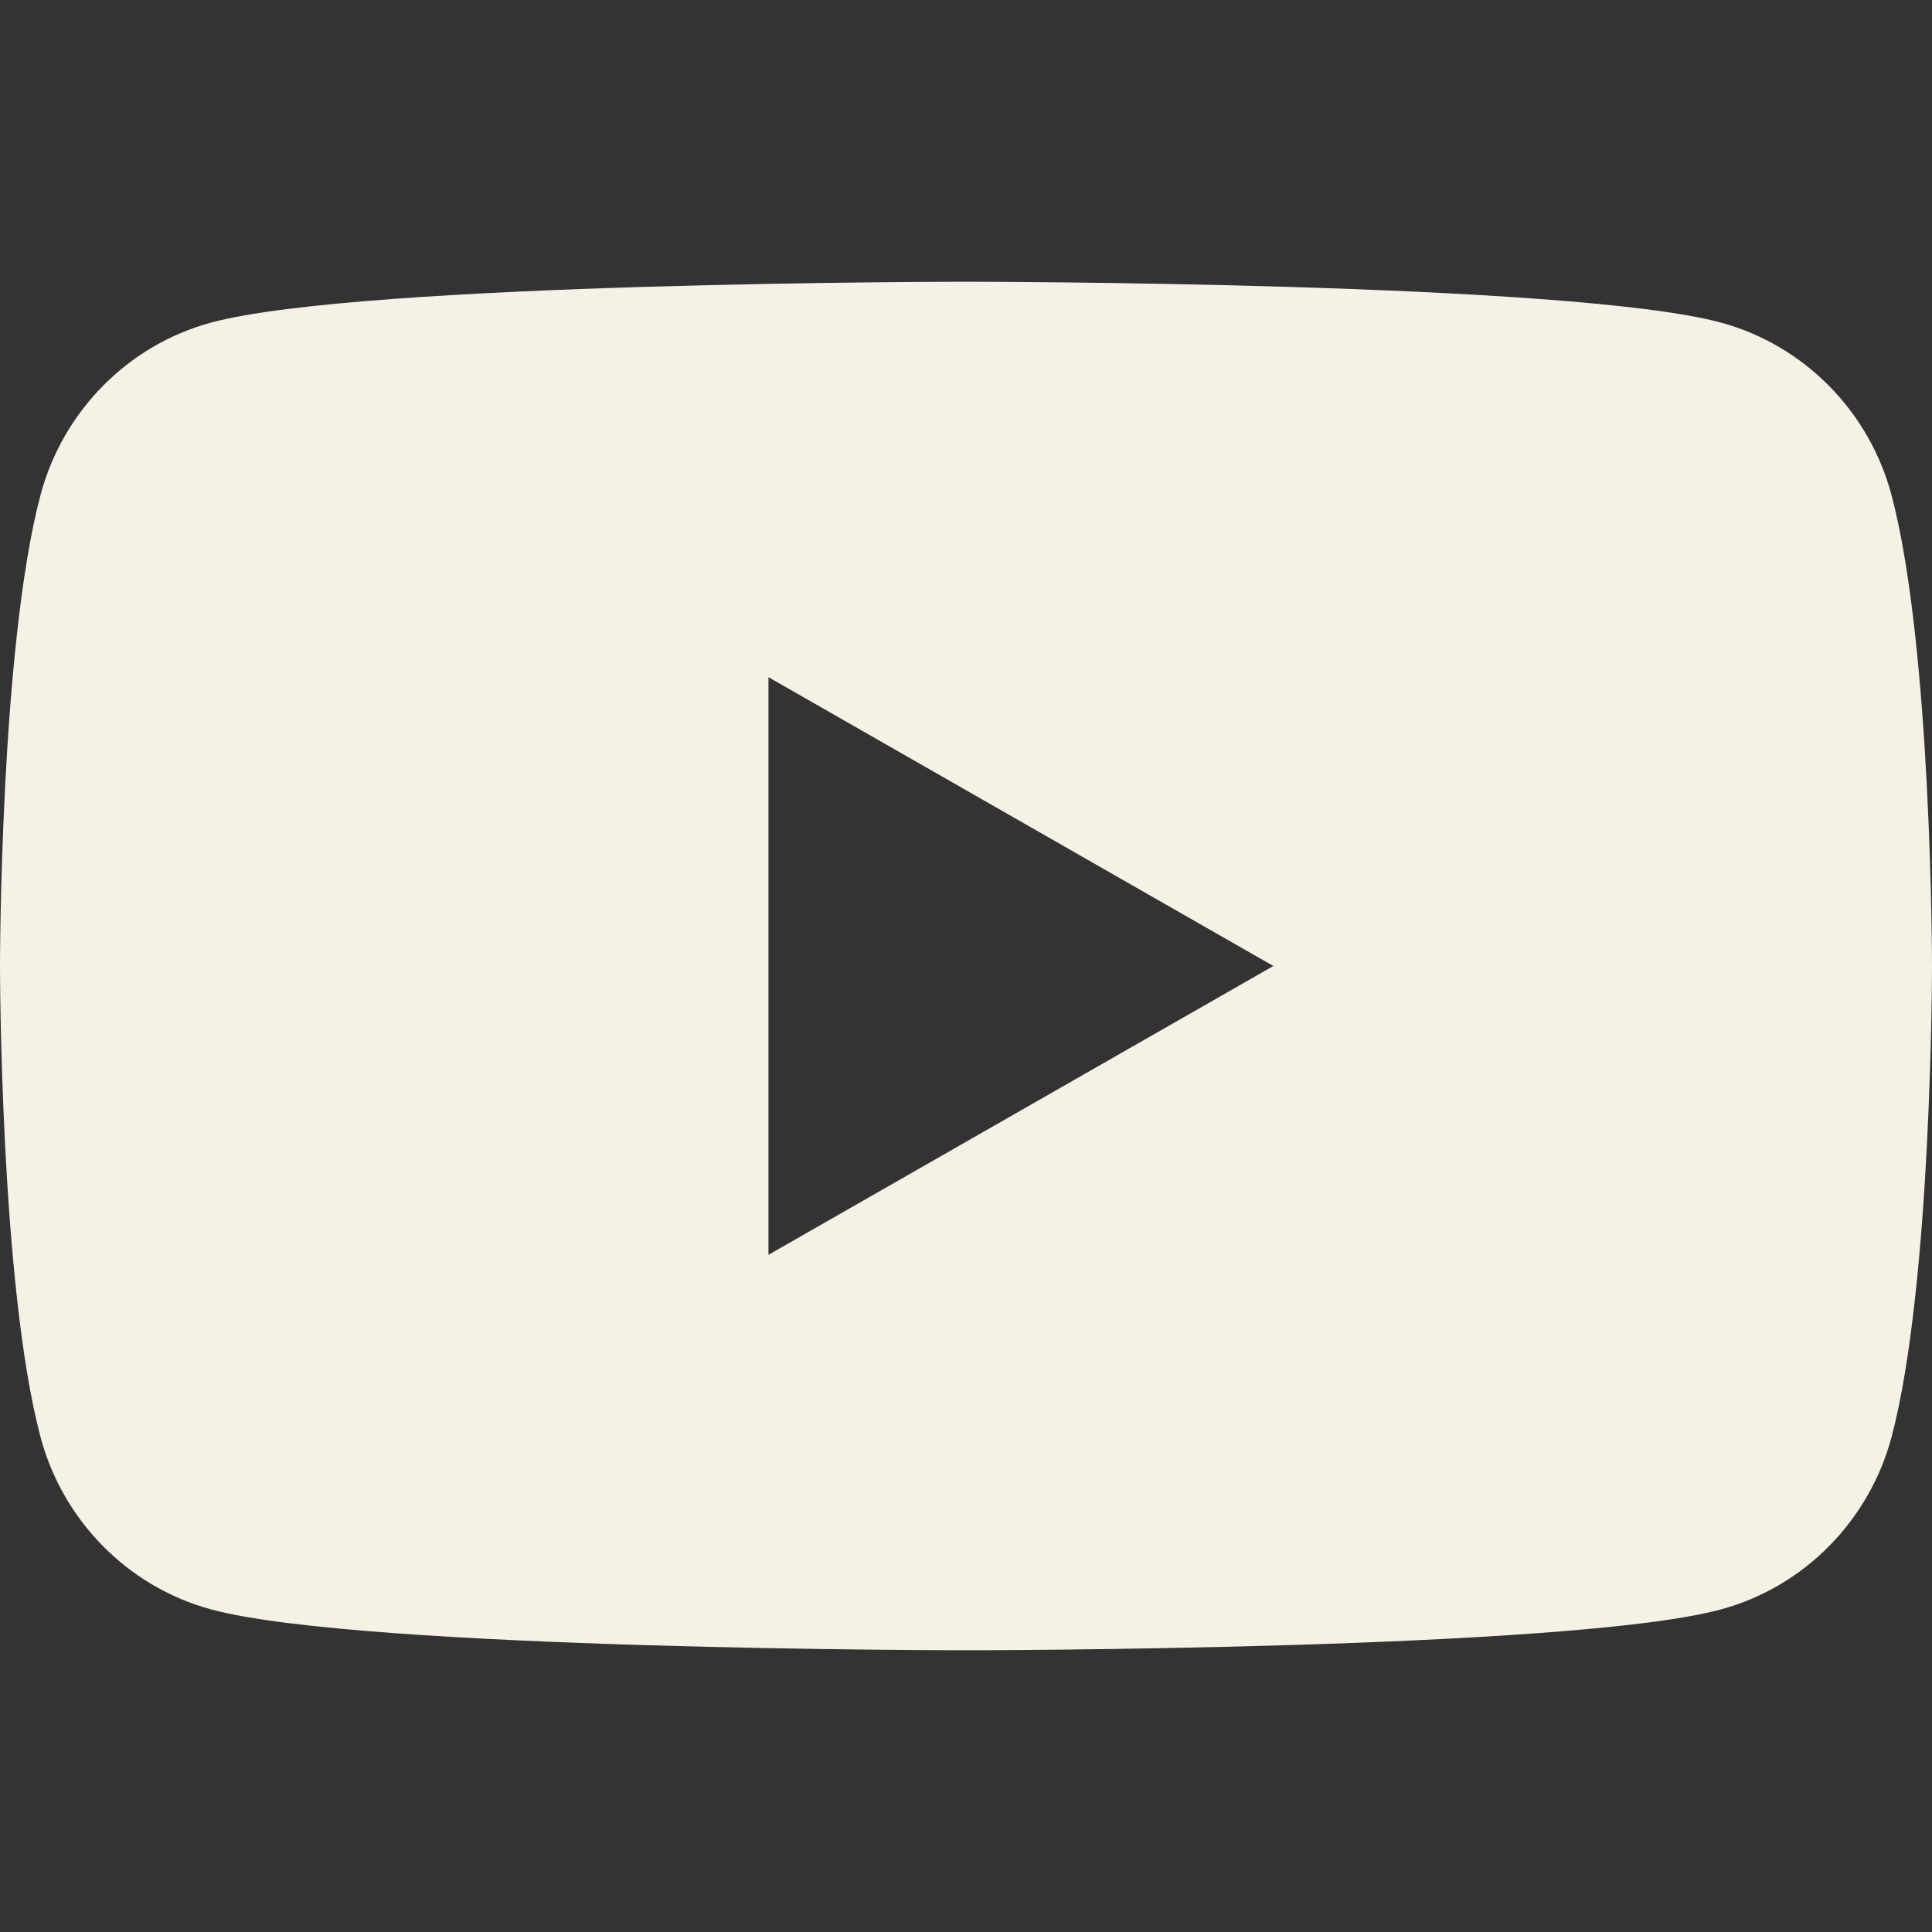 <svg width="24" height="24" viewBox="0 0 24 24" fill="none" xmlns="http://www.w3.org/2000/svg">
<rect x="0" y="0" width="24" height="24" fill="#333333" stroke="none"/>
<path d="M23.498 6.154C23.222 5.11 22.409 4.286 21.376 4.007C19.505 3.5 12 3.5 12 3.5C12 3.5 4.495 3.5 2.623 4.007C1.591 4.286 0.778 5.109 0.502 6.154C0 8.049 0 12 0 12C0 12 0 15.951 0.502 17.846C0.778 18.89 1.591 19.714 2.624 19.993C4.495 20.5 12 20.5 12 20.5C12 20.5 19.505 20.5 21.377 19.993C22.409 19.714 23.222 18.891 23.499 17.846C24 15.951 24 12 24 12C24 12 24 8.049 23.498 6.154ZM9.546 15.588V8.412L15.818 12L9.546 15.588Z" fill="#F5F2E5"/>
</svg>
